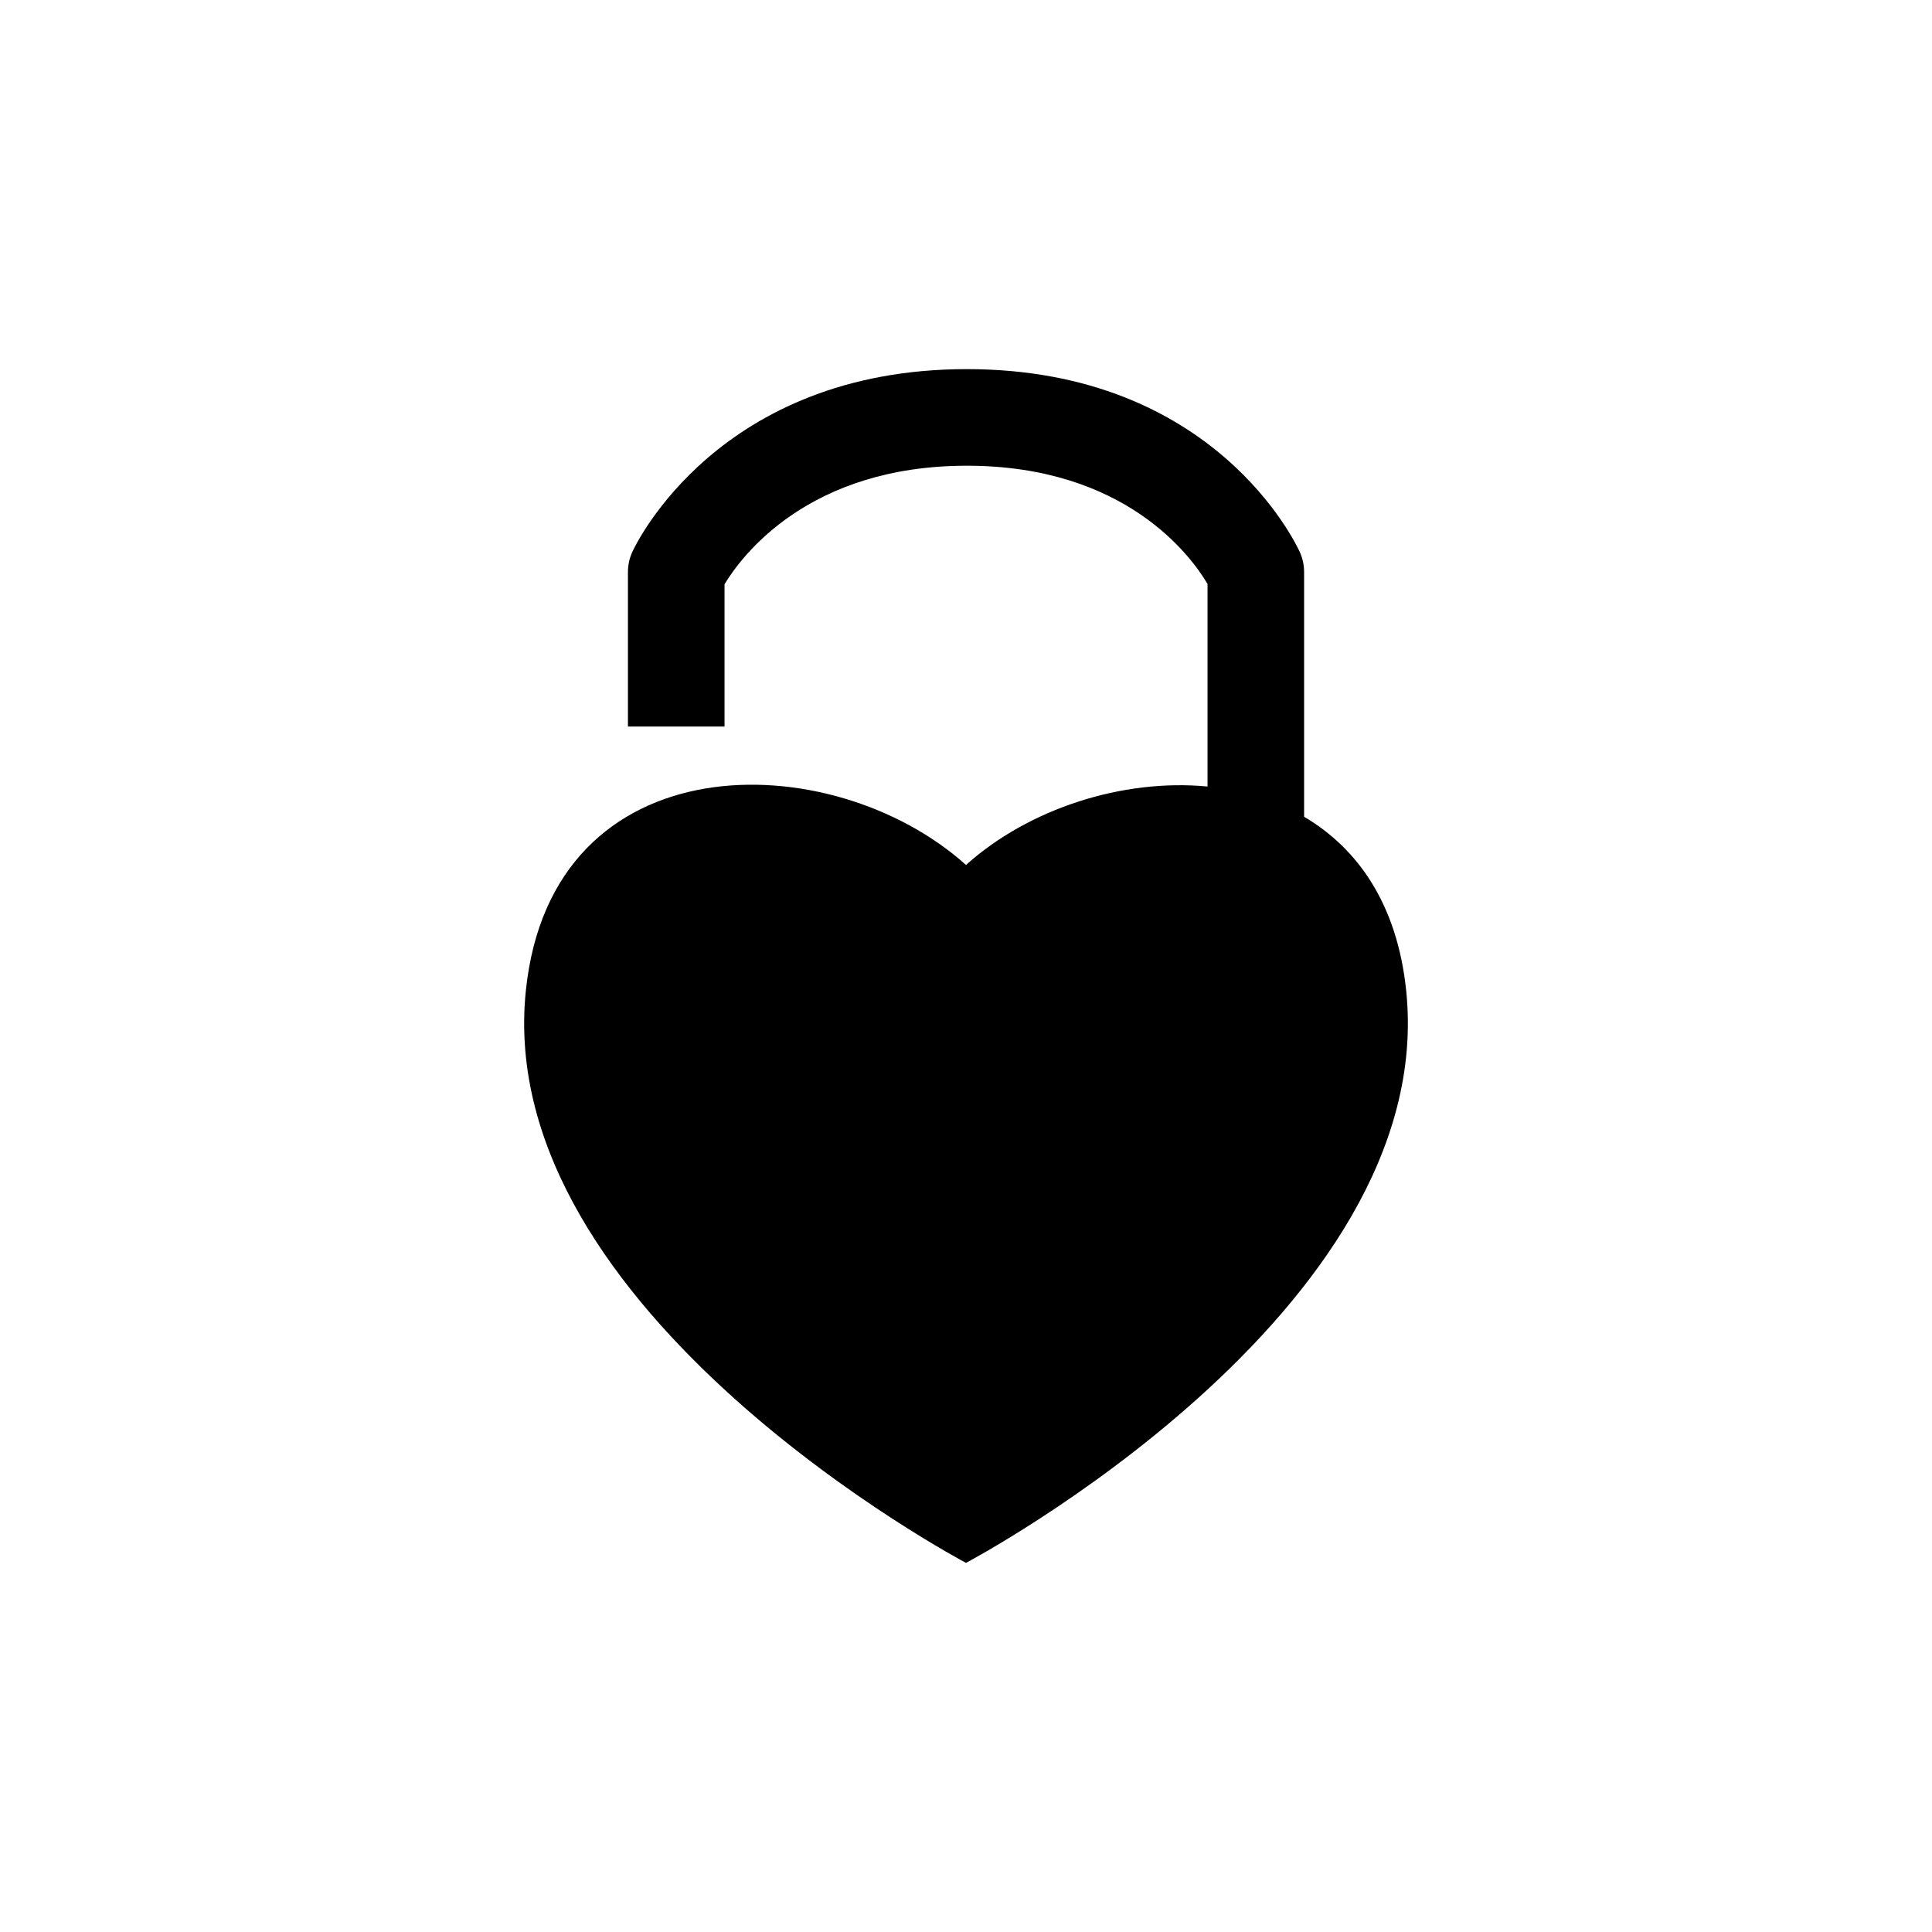 <?xml version="1.0" encoding="utf-8"?>
<!-- Generator: Adobe Illustrator 16.0.0, SVG Export Plug-In . SVG Version: 6.00 Build 0)  -->
<!DOCTYPE svg PUBLIC "-//W3C//DTD SVG 1.1//EN" "http://www.w3.org/Graphics/SVG/1.1/DTD/svg11.dtd">
<svg version="1.1" id="Layer_1" xmlns="http://www.w3.org/2000/svg" xmlns:xlink="http://www.w3.org/1999/xlink" x="0px" y="0px"
	 width="50px" height="50px" viewBox="0 0 50 50" enable-background="new 0 0 50 50" xml:space="preserve">
<path d="M36.392,25.638c-0.232-2.246-1.262-3.687-2.642-4.5v-6.335c0-0.176-0.037-0.351-0.109-0.511
	c-0.087-0.193-2.196-4.739-8.619-4.739c-6.415,0-8.569,4.536-8.657,4.729c-0.075,0.164-0.114,0.342-0.114,0.521v4h2.5V15.12
	c0.443-0.734,2.174-3.067,6.271-3.067c4.105,0,5.806,2.344,6.229,3.06v5.242c-2.204-0.21-4.631,0.576-6.251,2.03
	c-3.486-3.129-10.72-3.229-11.391,3.253c-0.866,8.344,11.391,14.809,11.391,14.809S37.256,33.981,36.392,25.638z"/>
</svg>
